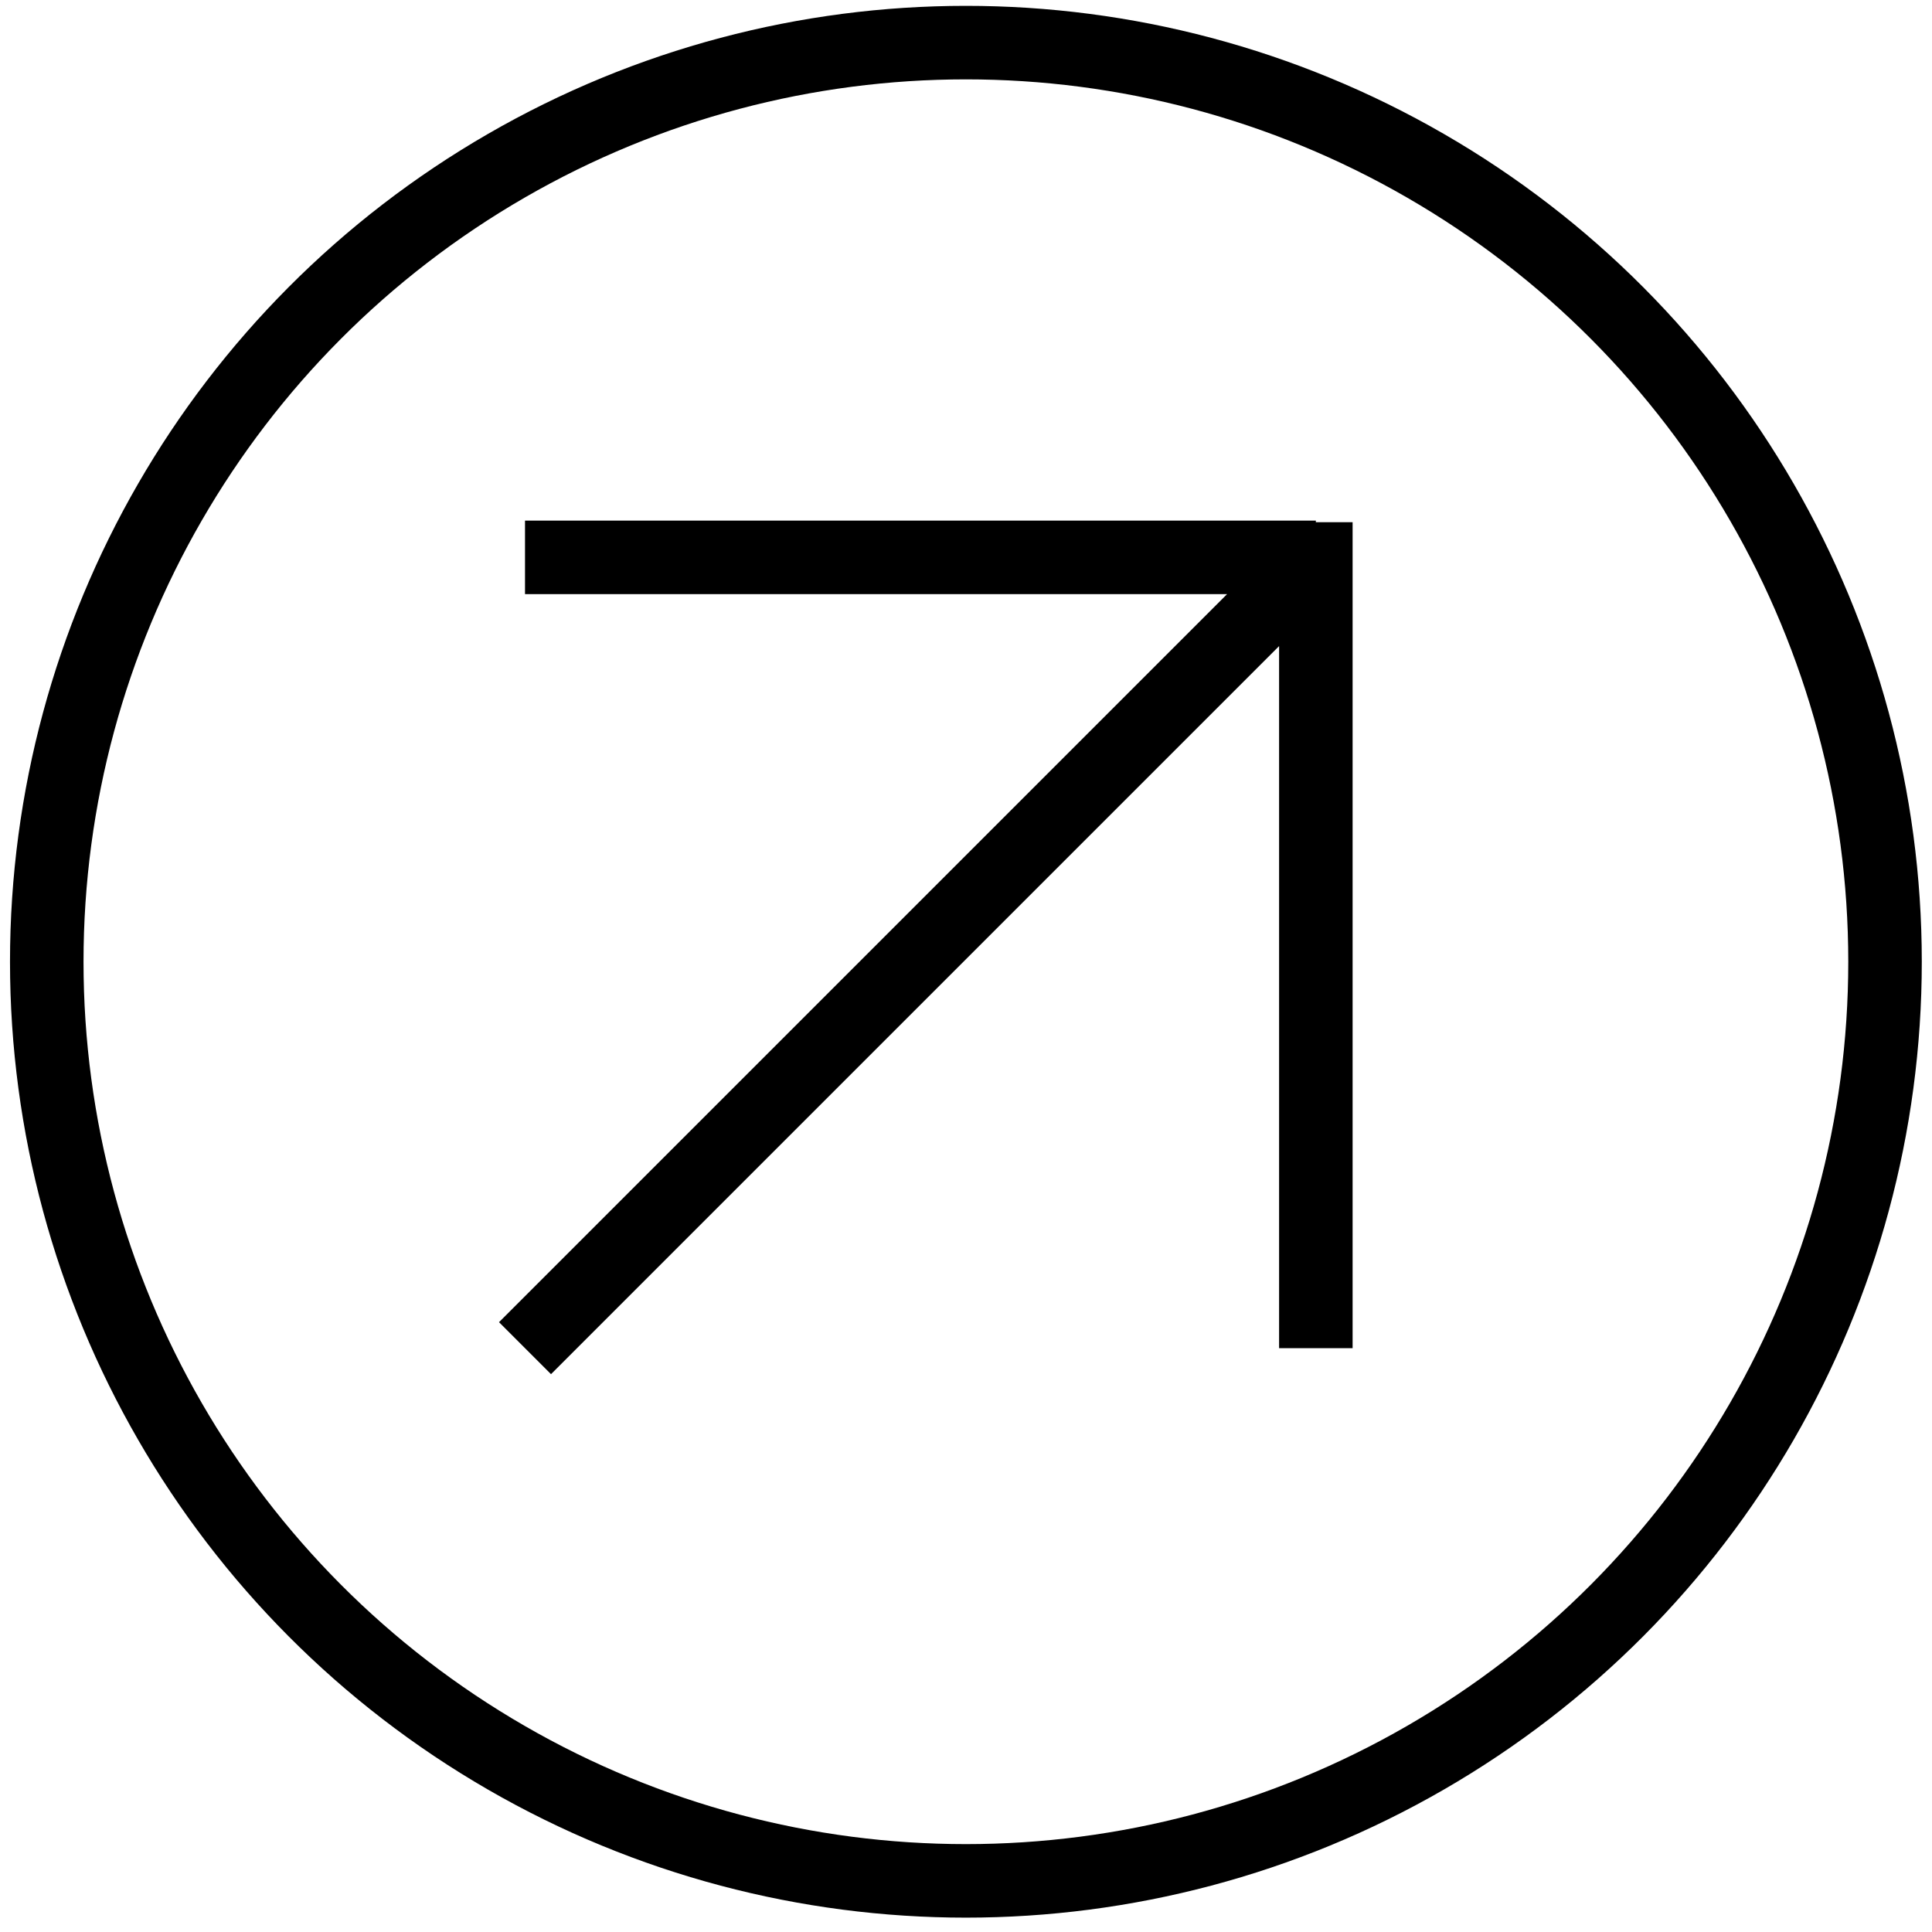 <svg width="74" height="74" viewBox="0 0 74 74" fill="none" xmlns="http://www.w3.org/2000/svg">
    <path d="M20.109 51.638L50.4 21.348M50.4 21.348H20.109M50.4 20.001V51.638" stroke="black" stroke-width="2.816"/>
    <circle cx="36.996" cy="36.837" r="35.205" stroke="black" stroke-width="2.816"/>
    </svg>
    